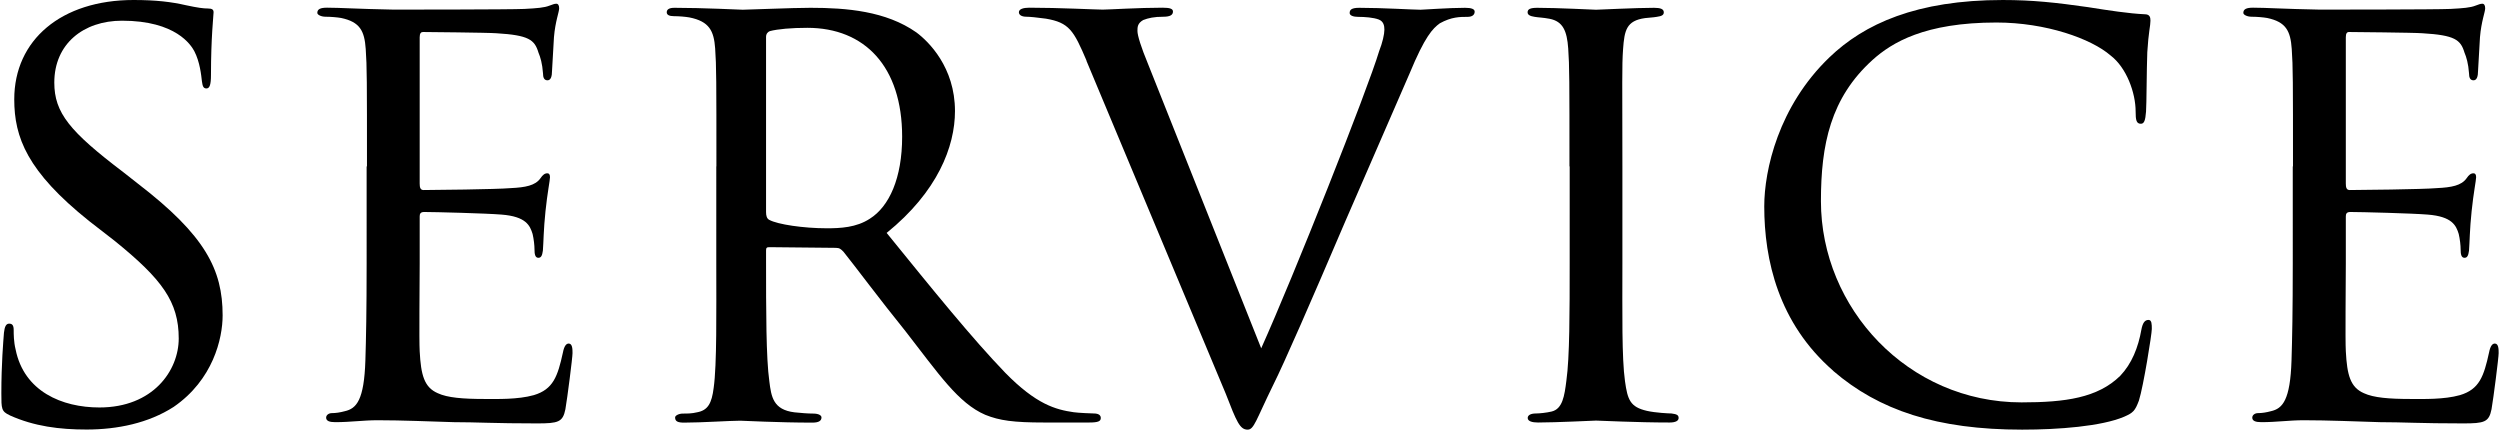 <?xml version="1.0" encoding="UTF-8"?><svg id="b" xmlns="http://www.w3.org/2000/svg" viewBox="0 0 220.76 37.97" width="221px"><g id="c"><g><path d="M.74,36.71c-.74-.34-.74-.57-.74-1.94,0-2.62,.17-4.56,.23-5.36,.06-.51,.17-.8,.46-.8s.4,.17,.4,.57c0,.34,0,1.03,.17,1.71,.74,3.71,4.1,5.13,7.41,5.13,4.73,0,7.01-3.25,7.01-6.1,0-3.25-1.48-5.24-5.64-8.61l-2.28-1.77C2.28,15.16,1.14,12.14,1.14,8.78,1.14,3.53,5.3,0,11.69,0c2,0,3.36,.17,4.62,.46,1.08,.23,1.54,.29,1.94,.29s.51,.11,.51,.34-.23,2.22-.23,5.53c0,.85-.11,1.2-.4,1.2s-.34-.23-.4-.63c-.06-.51-.17-1.71-.68-2.68-.28-.51-1.6-2.68-6.38-2.68-3.42,0-5.99,2.05-5.99,5.47,0,2.68,1.37,4.33,6.1,7.92l1.31,1.03c5.93,4.56,7.47,7.58,7.47,11.63,0,2.05-.85,5.7-4.33,8.09-2.22,1.43-4.96,2-7.7,2-2.39,0-4.62-.28-6.78-1.25Z"/><path d="M32.32,14.71c0-7.47,0-8.84-.11-10.38-.11-1.6-.51-2.39-2.17-2.74-.34-.06-.91-.11-1.37-.11-.4,0-.74-.17-.74-.34,0-.34,.29-.46,.86-.46,1.14,0,2.68,.11,5.87,.17,.29,0,10.43,0,11.57-.06,1.14-.06,1.77-.11,2.22-.29,.34-.11,.4-.17,.63-.17,.11,0,.23,.11,.23,.4,0,.34-.34,1.14-.46,2.56-.06,.97-.11,1.88-.17,2.96,0,.51-.11,.85-.4,.85s-.4-.23-.4-.63c-.06-.85-.23-1.42-.4-1.82-.34-1.14-.86-1.54-3.71-1.71-.74-.06-6.38-.11-6.5-.11-.17,0-.29,.11-.29,.46v12.94c0,.34,.06,.57,.34,.57,.68,0,6.5-.06,7.7-.17,1.31-.06,2.17-.23,2.62-.85,.23-.34,.4-.46,.63-.46,.11,0,.23,.06,.23,.34s-.23,1.37-.4,3.02c-.17,1.6-.17,2.74-.23,3.48-.06,.46-.17,.63-.4,.63-.29,0-.34-.34-.34-.74,0-.34-.06-.91-.17-1.37-.23-.74-.57-1.54-2.74-1.71-1.31-.11-5.93-.23-6.84-.23-.34,0-.4,.17-.4,.4v4.16c0,1.77-.06,6.78,0,7.75,.11,2.11,.4,3.19,1.6,3.71,.85,.4,2.22,.51,4.16,.51,1.08,0,2.91,.06,4.33-.34,1.71-.51,2.11-1.65,2.57-3.76,.11-.57,.29-.8,.51-.8,.34,0,.34,.51,.34,.85,0,.4-.46,3.99-.63,4.96-.23,1.14-.63,1.25-2.51,1.25-3.76,0-5.36-.11-7.35-.11-2-.06-4.62-.17-6.73-.17-1.31,0-2.39,.17-3.76,.17-.51,0-.8-.11-.8-.4,0-.23,.23-.4,.51-.4,.34,0,.74-.06,1.14-.17,1.03-.23,1.71-.97,1.82-4.5,.06-1.94,.11-4.28,.11-8.61V14.71Z"/><path d="M63.21,14.71c0-7.52,0-8.89-.11-10.43-.11-1.54-.51-2.39-2.28-2.74-.34-.06-.91-.11-1.37-.11-.4,0-.63-.11-.63-.34s.17-.4,.68-.4c2.45,0,5.93,.17,6.04,.17,.51,0,4.39-.17,5.99-.17,3.19,0,6.67,.29,9.35,2.17,1.08,.8,3.42,3.08,3.42,6.96,0,3.14-1.54,7.13-6.04,10.77,4.16,5.13,7.58,9.35,10.49,12.37,2.74,2.79,4.45,3.25,6.04,3.48,.4,.06,1.6,.11,1.77,.11,.46,0,.63,.17,.63,.4,0,.29-.23,.4-1.03,.4h-3.99c-2.68,0-3.93-.17-5.19-.68-2.39-1.03-4.1-3.59-7.07-7.41-2.22-2.74-4.5-5.81-5.47-7.01-.23-.23-.34-.34-.68-.34l-5.87-.06c-.23,0-.29,.06-.29,.29v.8c0,4.56,0,8.72,.29,10.77,.17,1.37,.34,2.51,2.22,2.74,.57,.06,1.2,.11,1.65,.11,.51,0,.74,.17,.74,.34,0,.29-.23,.46-.8,.46-2.96,0-6.16-.17-6.38-.17-.91,0-3.42,.17-4.96,.17-.57,0-.8-.11-.8-.46,0-.17,.34-.34,.68-.34,.4,0,.8,0,1.25-.11,.97-.17,1.31-.8,1.48-2.17,.29-2.05,.23-6.73,.23-11V14.71Zm4.39,4.05c0,.29,.06,.57,.29,.68,.74,.4,3.02,.74,5.07,.74,1.2,0,2.62-.06,3.82-.85,1.71-1.08,2.85-3.59,2.85-7.24,0-6.21-3.31-9.63-8.38-9.63-1.43,0-2.62,.11-3.31,.29-.17,.06-.34,.23-.34,.51v15.51Z"/><path d="M95.93,5.36c-1.14-2.68-1.54-3.36-3.59-3.71-.8-.11-1.43-.17-1.71-.17-.46,0-.68-.17-.68-.4,0-.28,.4-.4,.91-.4,2.62,0,5.93,.17,6.5,.17,.51,0,3.19-.17,5.3-.17,.68,0,.91,.11,.91,.34,0,.29-.23,.46-.86,.46-.8,0-1.31,.11-1.77,.29-.51,.29-.51,.63-.51,.97,0,.4,.34,1.48,.91,2.85l10.03,25.2c2.85-6.33,9.41-22.86,10.43-26.28,.29-.74,.46-1.48,.46-1.88,0-.34-.06-.74-.51-.91-.46-.17-1.2-.23-1.82-.23-.4,0-.74-.11-.74-.34,0-.29,.17-.46,.85-.46,2.05,0,4.79,.17,5.42,.17,.23,0,2.51-.17,3.93-.17,.57,0,.85,.11,.85,.34,0,.29-.23,.46-.63,.46-.68,0-1.42,0-2.45,.57-.63,.46-1.31,1.14-2.68,4.45-.29,.68-3.14,7.24-5.7,13.11-3.02,7.07-5.36,12.43-6.33,14.37-1.54,3.14-1.71,3.99-2.28,3.99-.68,0-.97-.68-1.94-3.19l-12.31-29.42Z"/><path d="M138.62,14.71c0-7.52,0-8.89-.11-10.43-.11-1.54-.46-2.39-1.65-2.62-.57-.11-.97-.11-1.31-.17-.4-.06-.63-.17-.63-.4,0-.28,.23-.4,.86-.4,1.77,0,5.02,.17,5.19,.17,.23,0,3.53-.17,5.13-.17,.57,0,.86,.11,.86,.4,0,.23-.17,.34-.63,.4-.34,.06-.63,.06-1.03,.11-1.65,.23-1.82,1.08-1.94,2.74-.11,1.54-.06,2.85-.06,10.38v8.55c0,4.39-.06,8.38,.23,10.43,.23,1.65,.46,2.28,1.94,2.62,.74,.17,1.94,.23,2.17,.23,.51,.06,.63,.17,.63,.4s-.23,.4-.8,.4c-2.91,0-6.21-.17-6.5-.17-.17,0-3.54,.17-5.13,.17-.51,0-.91-.11-.91-.4,0-.23,.23-.4,.74-.4,.29,0,.91-.06,1.37-.17,.97-.23,1.14-1.37,1.31-2.74,.29-2.05,.29-6.1,.29-10.38V14.71Z"/><path d="M161.94,32.78c-4.85-4.22-6.1-9.81-6.1-14.54,0-3.19,1.25-8.84,5.76-13.17,3.08-2.96,7.7-5.07,15.33-5.07,2.62,0,4.73,.23,7.52,.63,1.82,.29,3.65,.57,5.02,.63,.46,0,.51,.28,.51,.57,0,.46-.17,.97-.28,2.79-.06,1.6-.06,4.56-.11,5.24-.06,.8-.17,1.08-.46,1.08-.4,0-.46-.34-.46-1.08,0-1.65-.8-3.88-2.22-4.96-1.71-1.48-5.7-2.91-10.09-2.91-6.33,0-9.24,1.77-10.95,3.31-3.71,3.36-4.56,7.47-4.56,12.48,0,9.46,7.7,17.79,17.73,17.79,3.88,0,6.73-.4,8.72-2.34,1.03-1.08,1.6-2.51,1.88-4.1,.11-.57,.29-.85,.63-.85,.29,0,.29,.4,.29,.8,0,.46-.74,5.07-1.14,6.33-.34,.91-.51,1.08-1.31,1.43-2,.85-5.81,1.14-9.01,1.14-7.53,0-12.66-1.71-16.7-5.19Z"/><path d="M202.58,14.71c0-7.47,0-8.84-.11-10.38-.11-1.6-.51-2.39-2.17-2.74-.34-.06-.91-.11-1.37-.11-.4,0-.74-.17-.74-.34,0-.34,.29-.46,.86-.46,1.14,0,2.68,.11,5.87,.17,.29,0,10.43,0,11.57-.06,1.14-.06,1.77-.11,2.22-.29,.34-.11,.4-.17,.63-.17,.11,0,.23,.11,.23,.4,0,.34-.34,1.14-.46,2.56-.06,.97-.11,1.88-.17,2.96,0,.51-.11,.85-.4,.85s-.4-.23-.4-.63c-.06-.85-.23-1.42-.4-1.82-.34-1.14-.86-1.54-3.71-1.71-.74-.06-6.38-.11-6.5-.11-.17,0-.28,.11-.28,.46v12.94c0,.34,.06,.57,.34,.57,.68,0,6.5-.06,7.7-.17,1.31-.06,2.17-.23,2.62-.85,.23-.34,.4-.46,.63-.46,.11,0,.23,.06,.23,.34s-.23,1.37-.4,3.02c-.17,1.6-.17,2.74-.23,3.48-.06,.46-.17,.63-.4,.63-.29,0-.34-.34-.34-.74,0-.34-.06-.91-.17-1.37-.23-.74-.57-1.54-2.74-1.71-1.31-.11-5.93-.23-6.84-.23-.34,0-.4,.17-.4,.4v4.16c0,1.77-.06,6.78,0,7.75,.11,2.11,.4,3.19,1.6,3.71,.86,.4,2.22,.51,4.16,.51,1.08,0,2.91,.06,4.33-.34,1.71-.51,2.11-1.65,2.57-3.76,.11-.57,.29-.8,.51-.8,.34,0,.34,.51,.34,.85,0,.4-.46,3.99-.63,4.96-.23,1.14-.63,1.25-2.51,1.25-3.76,0-5.36-.11-7.35-.11-2-.06-4.62-.17-6.73-.17-1.31,0-2.39,.17-3.76,.17-.51,0-.8-.11-.8-.4,0-.23,.23-.4,.51-.4,.34,0,.74-.06,1.14-.17,1.03-.23,1.71-.97,1.82-4.5,.06-1.94,.11-4.28,.11-8.61V14.71Z"/></g></g></svg>